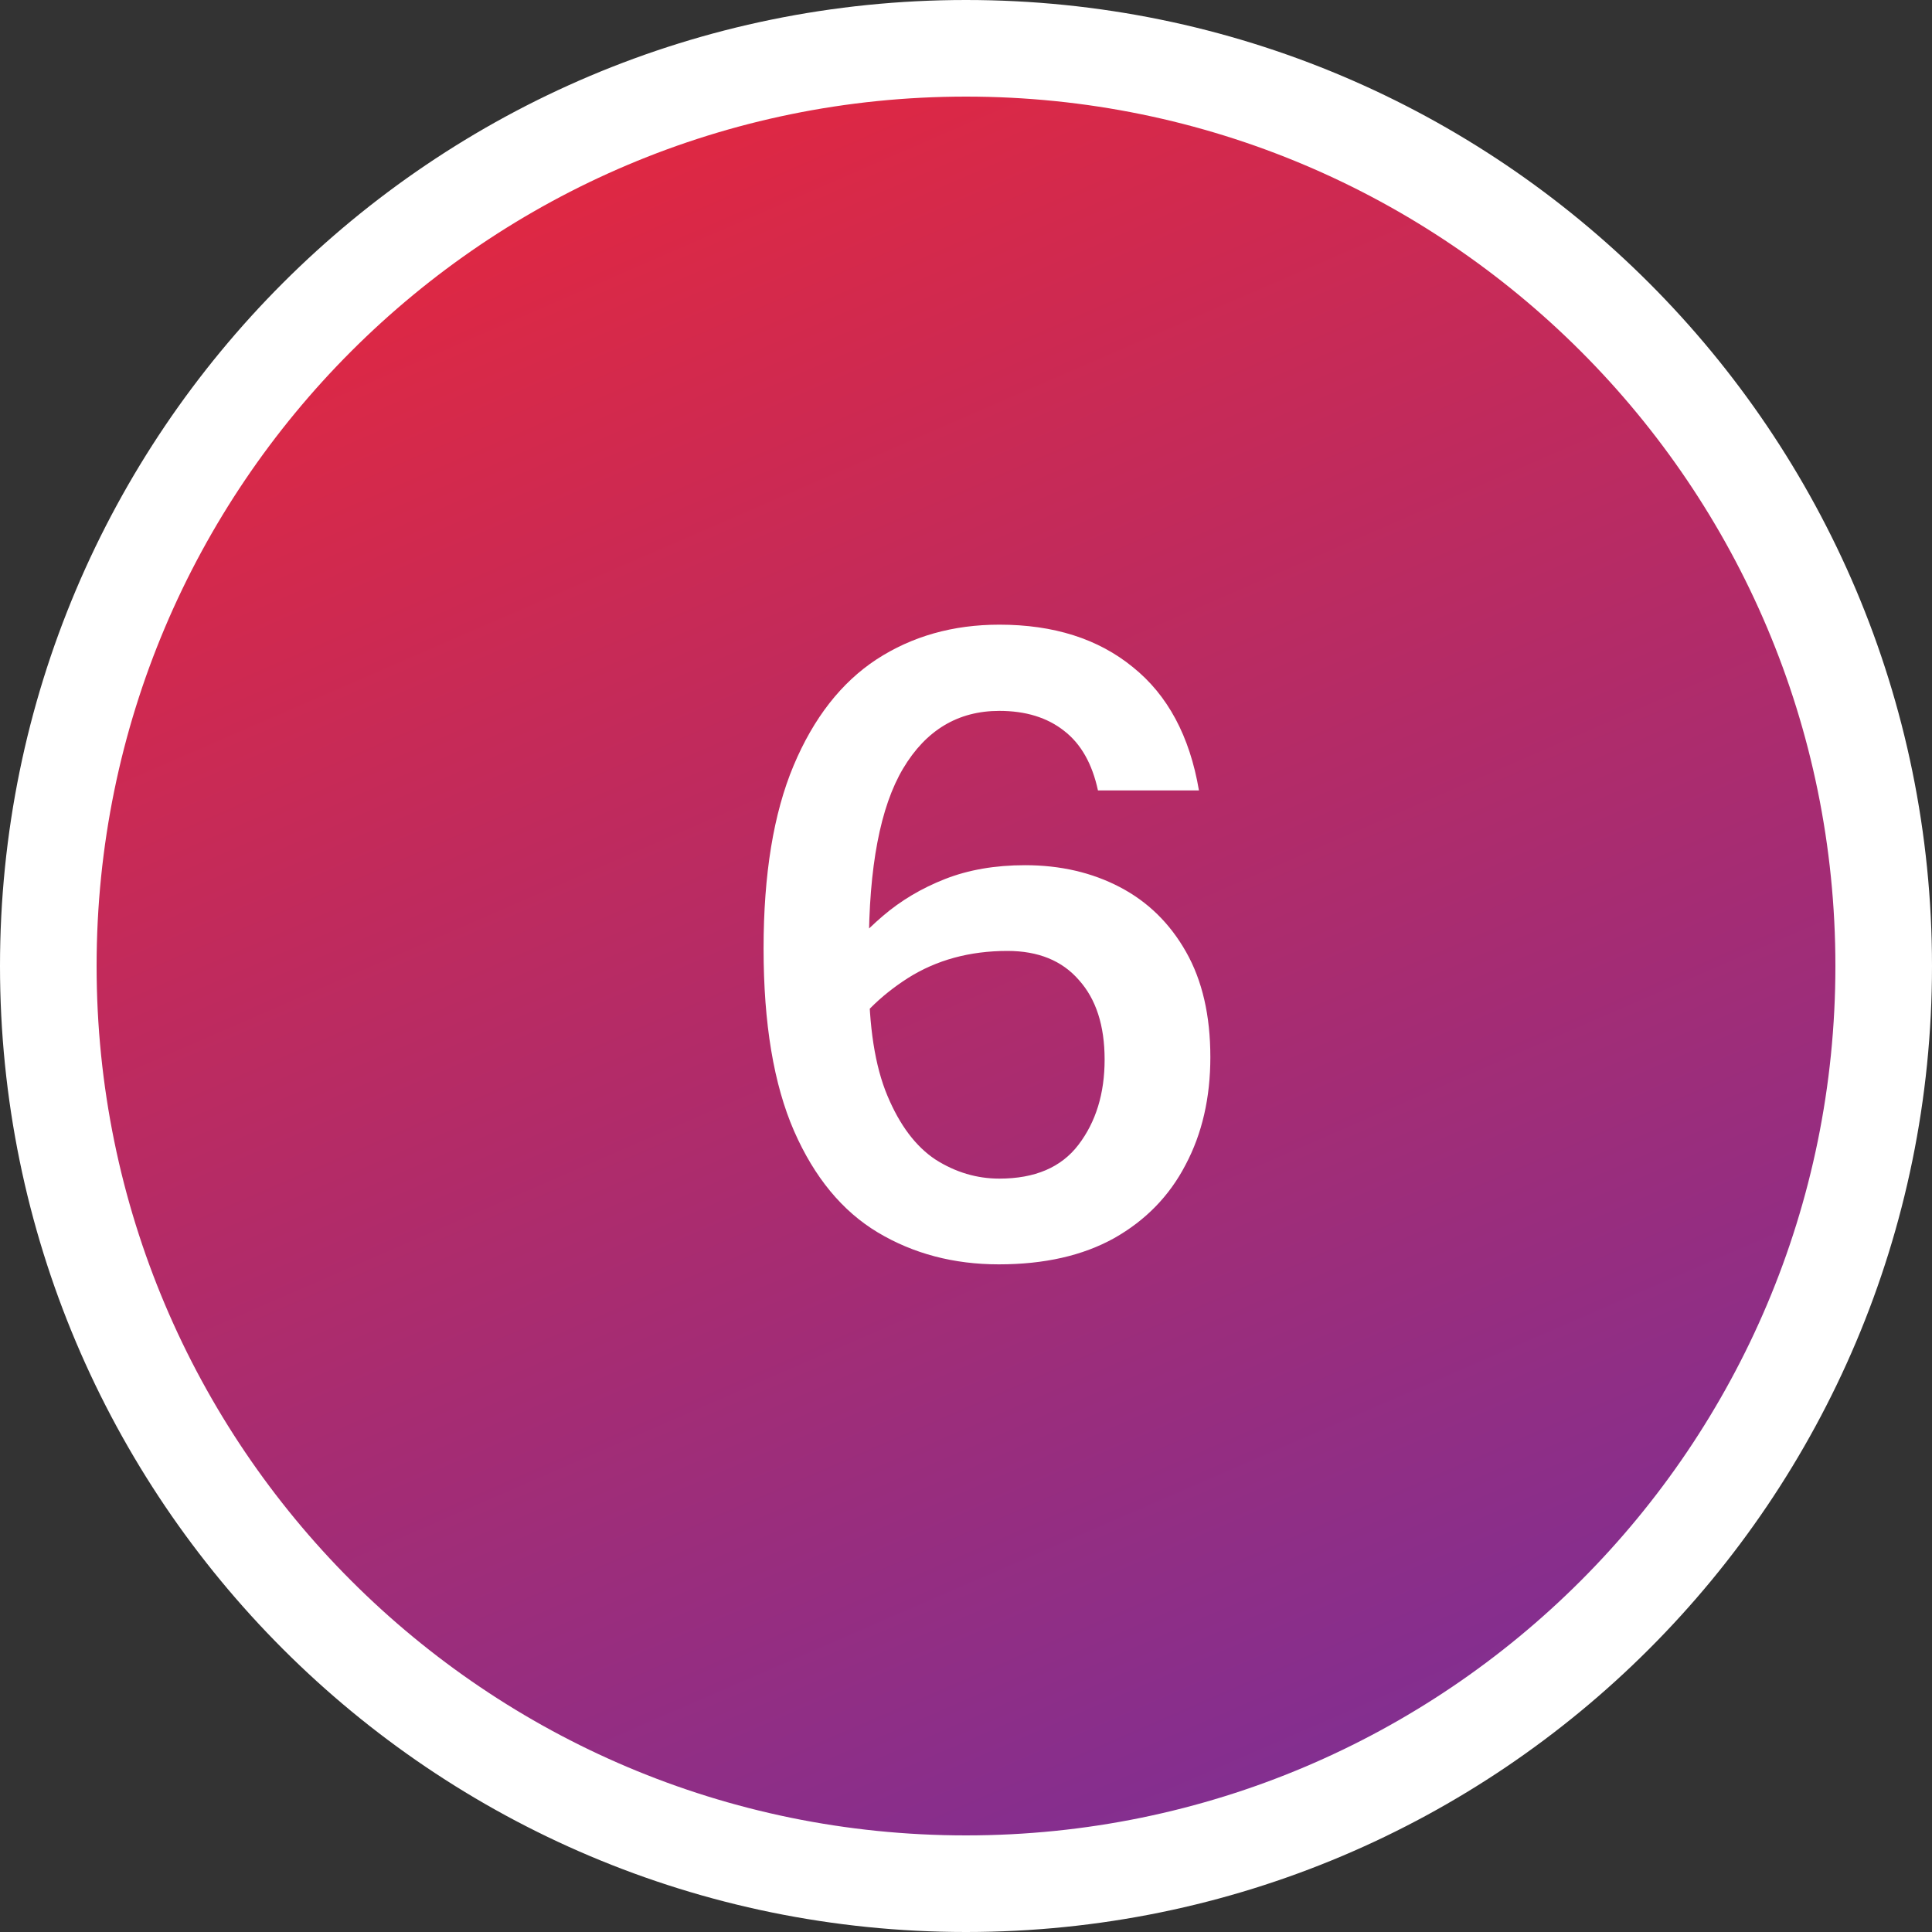 <svg width="40" height="40" viewBox="0 0 40 40" fill="none" xmlns="http://www.w3.org/2000/svg">
<rect x="0" y="0" width="40" height="40" fill="#333333" stroke="none"/>
<g clip-path="url(#clip0_316_1261)">
<path d="M20 39C30.493 39 39 30.493 39 20C39 9.507 30.493 1 20 1C9.507 1 1 9.507 1 20C1 30.493 9.507 39 20 39Z" fill="#0A0A0A"/>
<path d="M20 39C30.493 39 39 30.493 39 20C39 9.507 30.493 1 20 1C9.507 1 1 9.507 1 20C1 30.493 9.507 39 20 39Z" fill="url(#paint0_linear_316_1261)"/>
<path d="M20 39C30.493 39 39 30.493 39 20C39 9.507 30.493 1 20 1C9.507 1 1 9.507 1 20C1 30.493 9.507 39 20 39Z" stroke="white" stroke-width="2"/>
<path d="M20.68 26.177C19.747 26.177 18.912 25.957 18.175 25.517C17.439 25.076 16.861 24.376 16.44 23.416C16.019 22.45 15.809 21.191 15.809 19.639C15.809 18.1 16.016 16.838 16.43 15.852C16.844 14.866 17.416 14.133 18.146 13.653C18.882 13.173 19.73 12.933 20.69 12.933C21.815 12.933 22.735 13.225 23.452 13.81C24.175 14.389 24.632 15.24 24.823 16.365H22.732C22.613 15.812 22.38 15.401 22.032 15.132C21.683 14.856 21.236 14.718 20.69 14.718C19.836 14.718 19.172 15.115 18.698 15.911C18.225 16.706 17.988 17.949 17.988 19.639V20.221C17.988 21.253 18.116 22.075 18.373 22.686C18.629 23.298 18.961 23.738 19.369 24.008C19.783 24.271 20.224 24.402 20.69 24.402C21.427 24.402 21.972 24.169 22.328 23.702C22.689 23.229 22.87 22.64 22.87 21.937C22.87 21.233 22.692 20.684 22.337 20.29C21.989 19.889 21.496 19.688 20.858 19.688C20.076 19.688 19.389 19.876 18.797 20.25C18.212 20.625 17.765 21.075 17.456 21.601L17.278 20.033C17.567 19.645 17.899 19.29 18.274 18.968C18.649 18.646 19.079 18.39 19.566 18.199C20.053 18.008 20.605 17.913 21.223 17.913C21.953 17.913 22.607 18.064 23.186 18.367C23.764 18.669 24.221 19.116 24.556 19.708C24.892 20.3 25.059 21.026 25.059 21.887C25.059 22.729 24.888 23.472 24.546 24.116C24.211 24.761 23.718 25.267 23.067 25.635C22.416 25.997 21.621 26.177 20.68 26.177Z" fill="white"/>
</g>
<defs>
<linearGradient id="paint0_linear_316_1261" x1="2.676" y1="1" x2="22.555" y2="46.835" gradientUnits="userSpaceOnUse">
<stop stop-color="#EE2736"/>
<stop offset="1" stop-color="#7030A0"/>
</linearGradient>
<clipPath id="clip0_316_1261">
<rect width="40" height="40" fill="white"/>
</clipPath>
</defs>
</svg>
